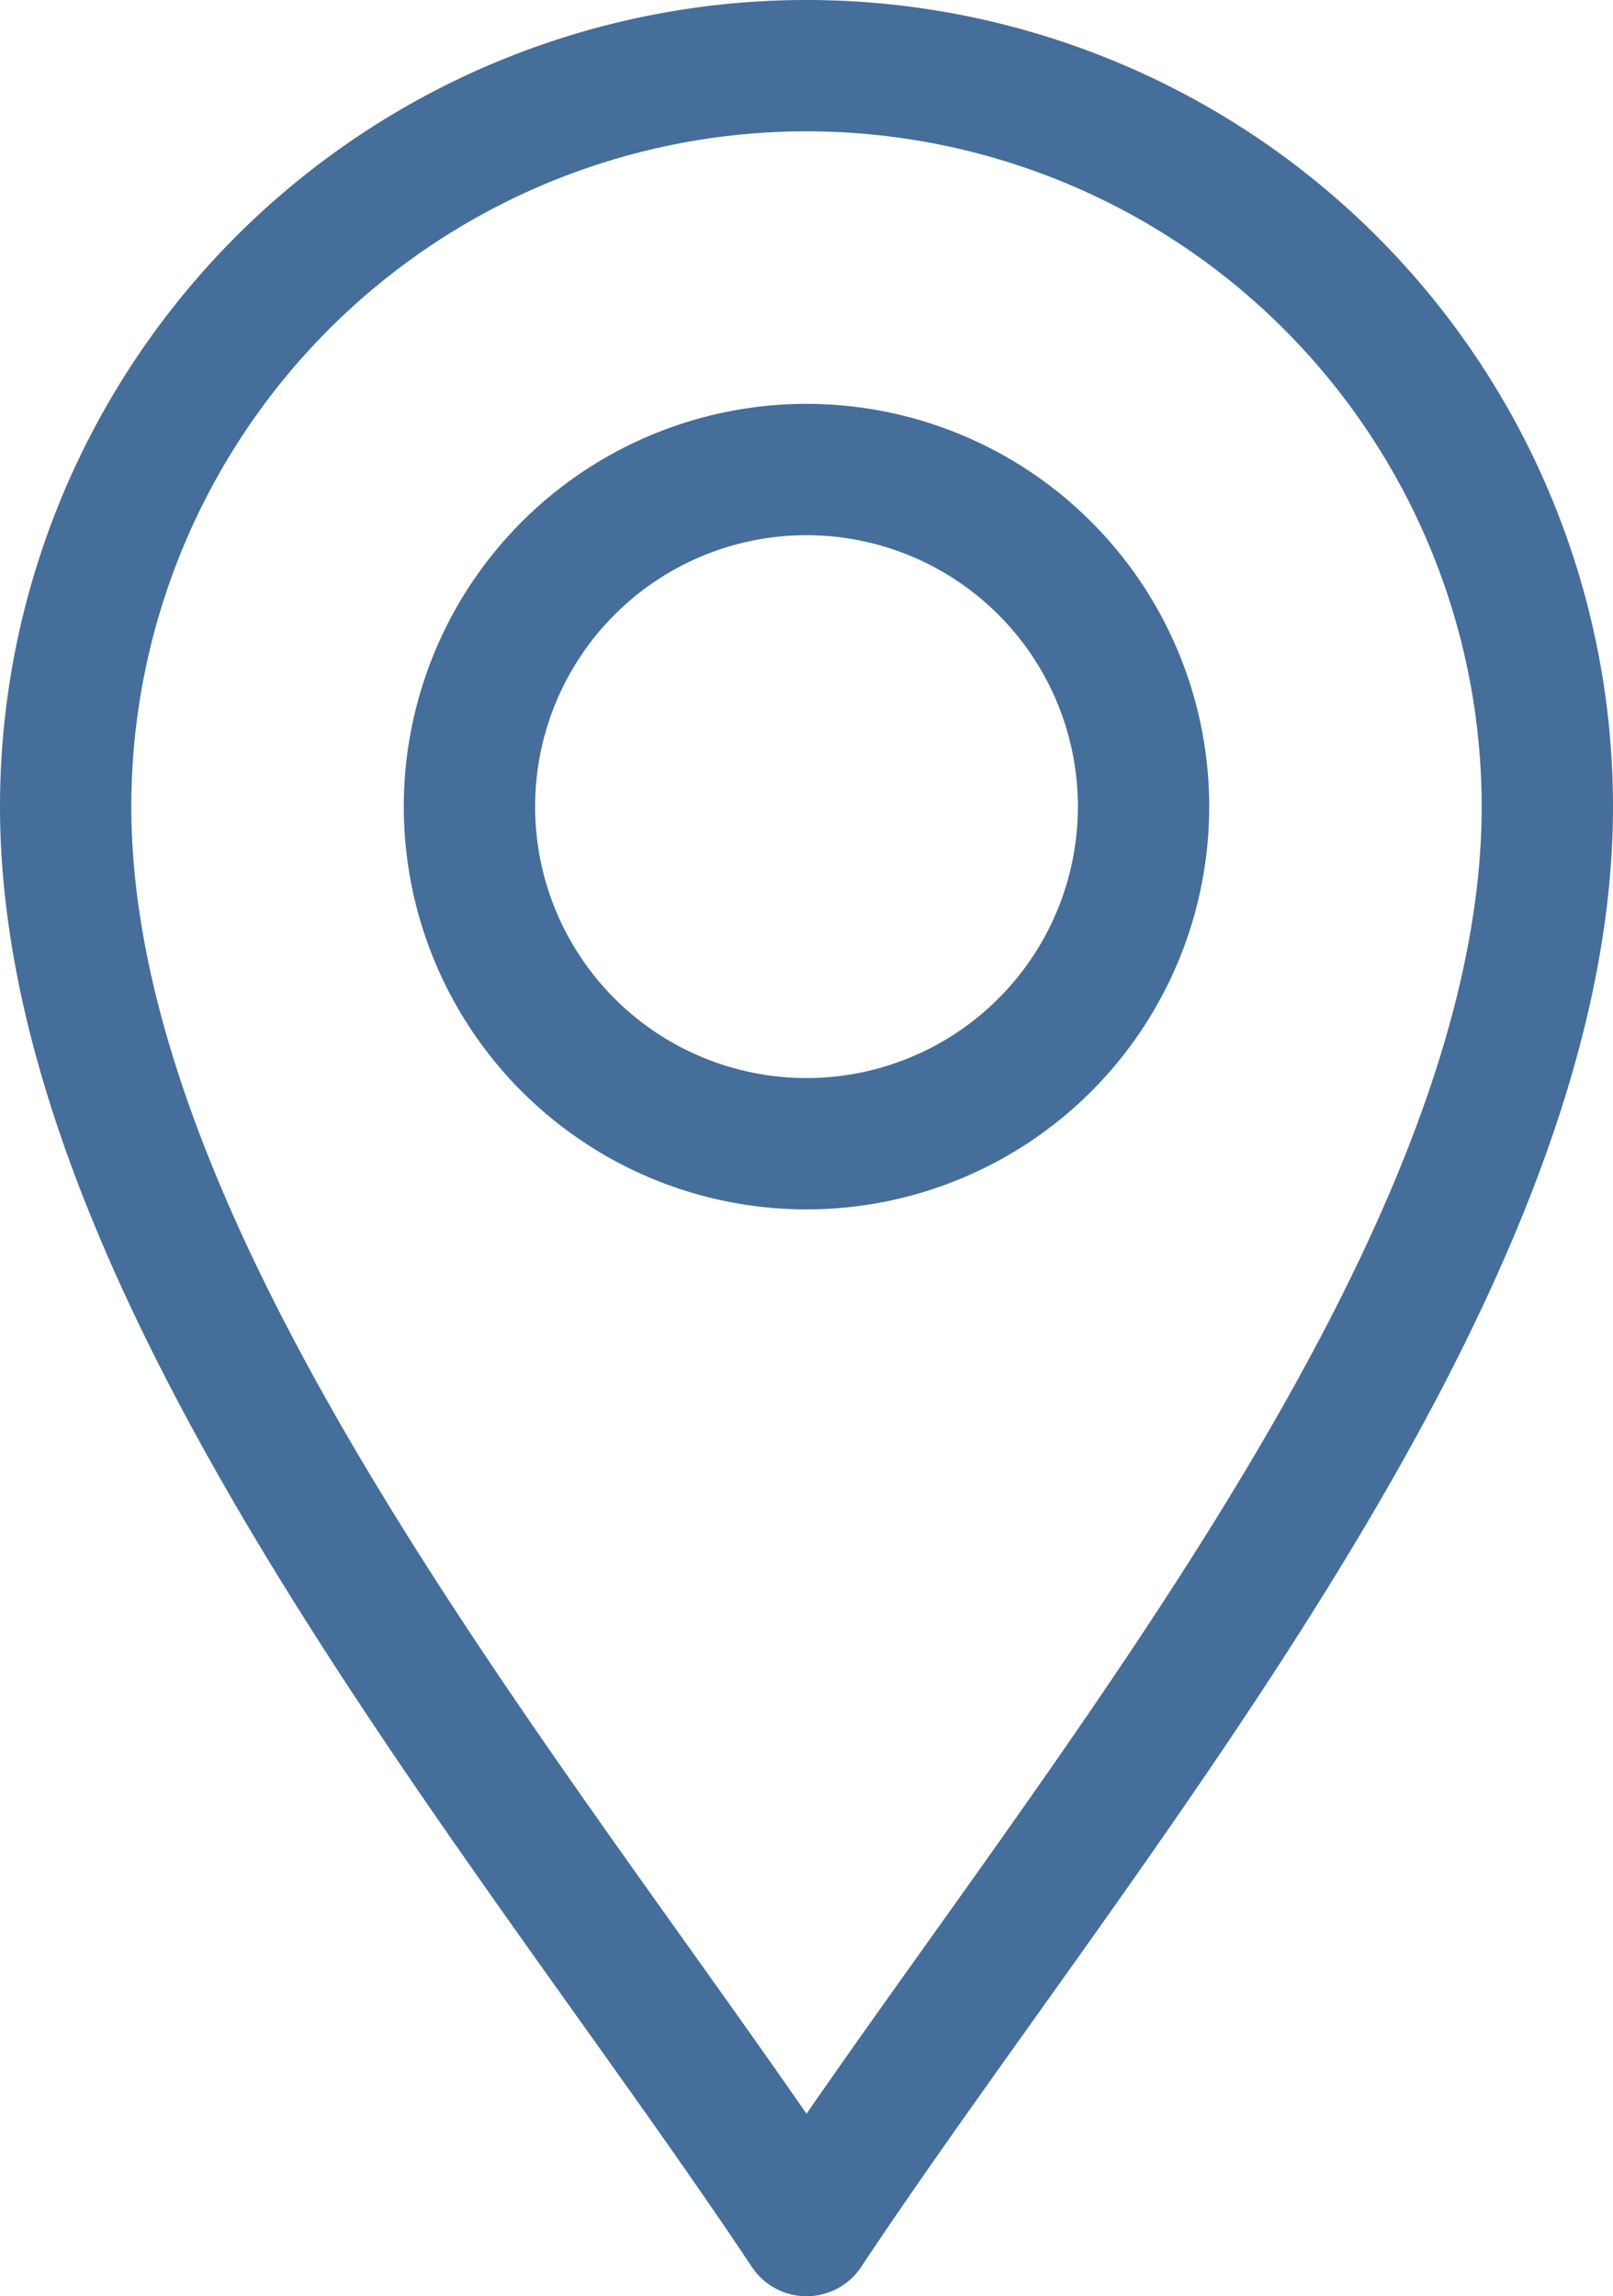 <svg xmlns="http://www.w3.org/2000/svg" viewBox="0 0 14.74 20.98">
  <defs>
    <style>
      .cls-1 {
        fill: none;
        stroke: #456e9b;
        stroke-linecap: round;
        stroke-linejoin: round;
        stroke-width: 1.2px;
      }
    </style>
  </defs>
  <g id="Layer_2" data-name="Layer 2">
    <g id="Layer_1-2" data-name="Layer 1">
      <g id="g2509">
        <g id="g2515">
          <path id="path2517" class="cls-1" d="M7.37,20.38C4.91,16.68.6,11.68.6,7.37a6.77,6.77,0,0,1,13.54,0C14.14,11.68,9.83,16.68,7.37,20.38Z"/>
        </g>
        <g id="g2519">
          <path id="path2521" class="cls-1" d="M7.37,10.45a3.08,3.08,0,1,1,3.08-3.08A3.08,3.08,0,0,1,7.37,10.45Z"/>
        </g>
      </g>
    </g>
  </g>
</svg>

